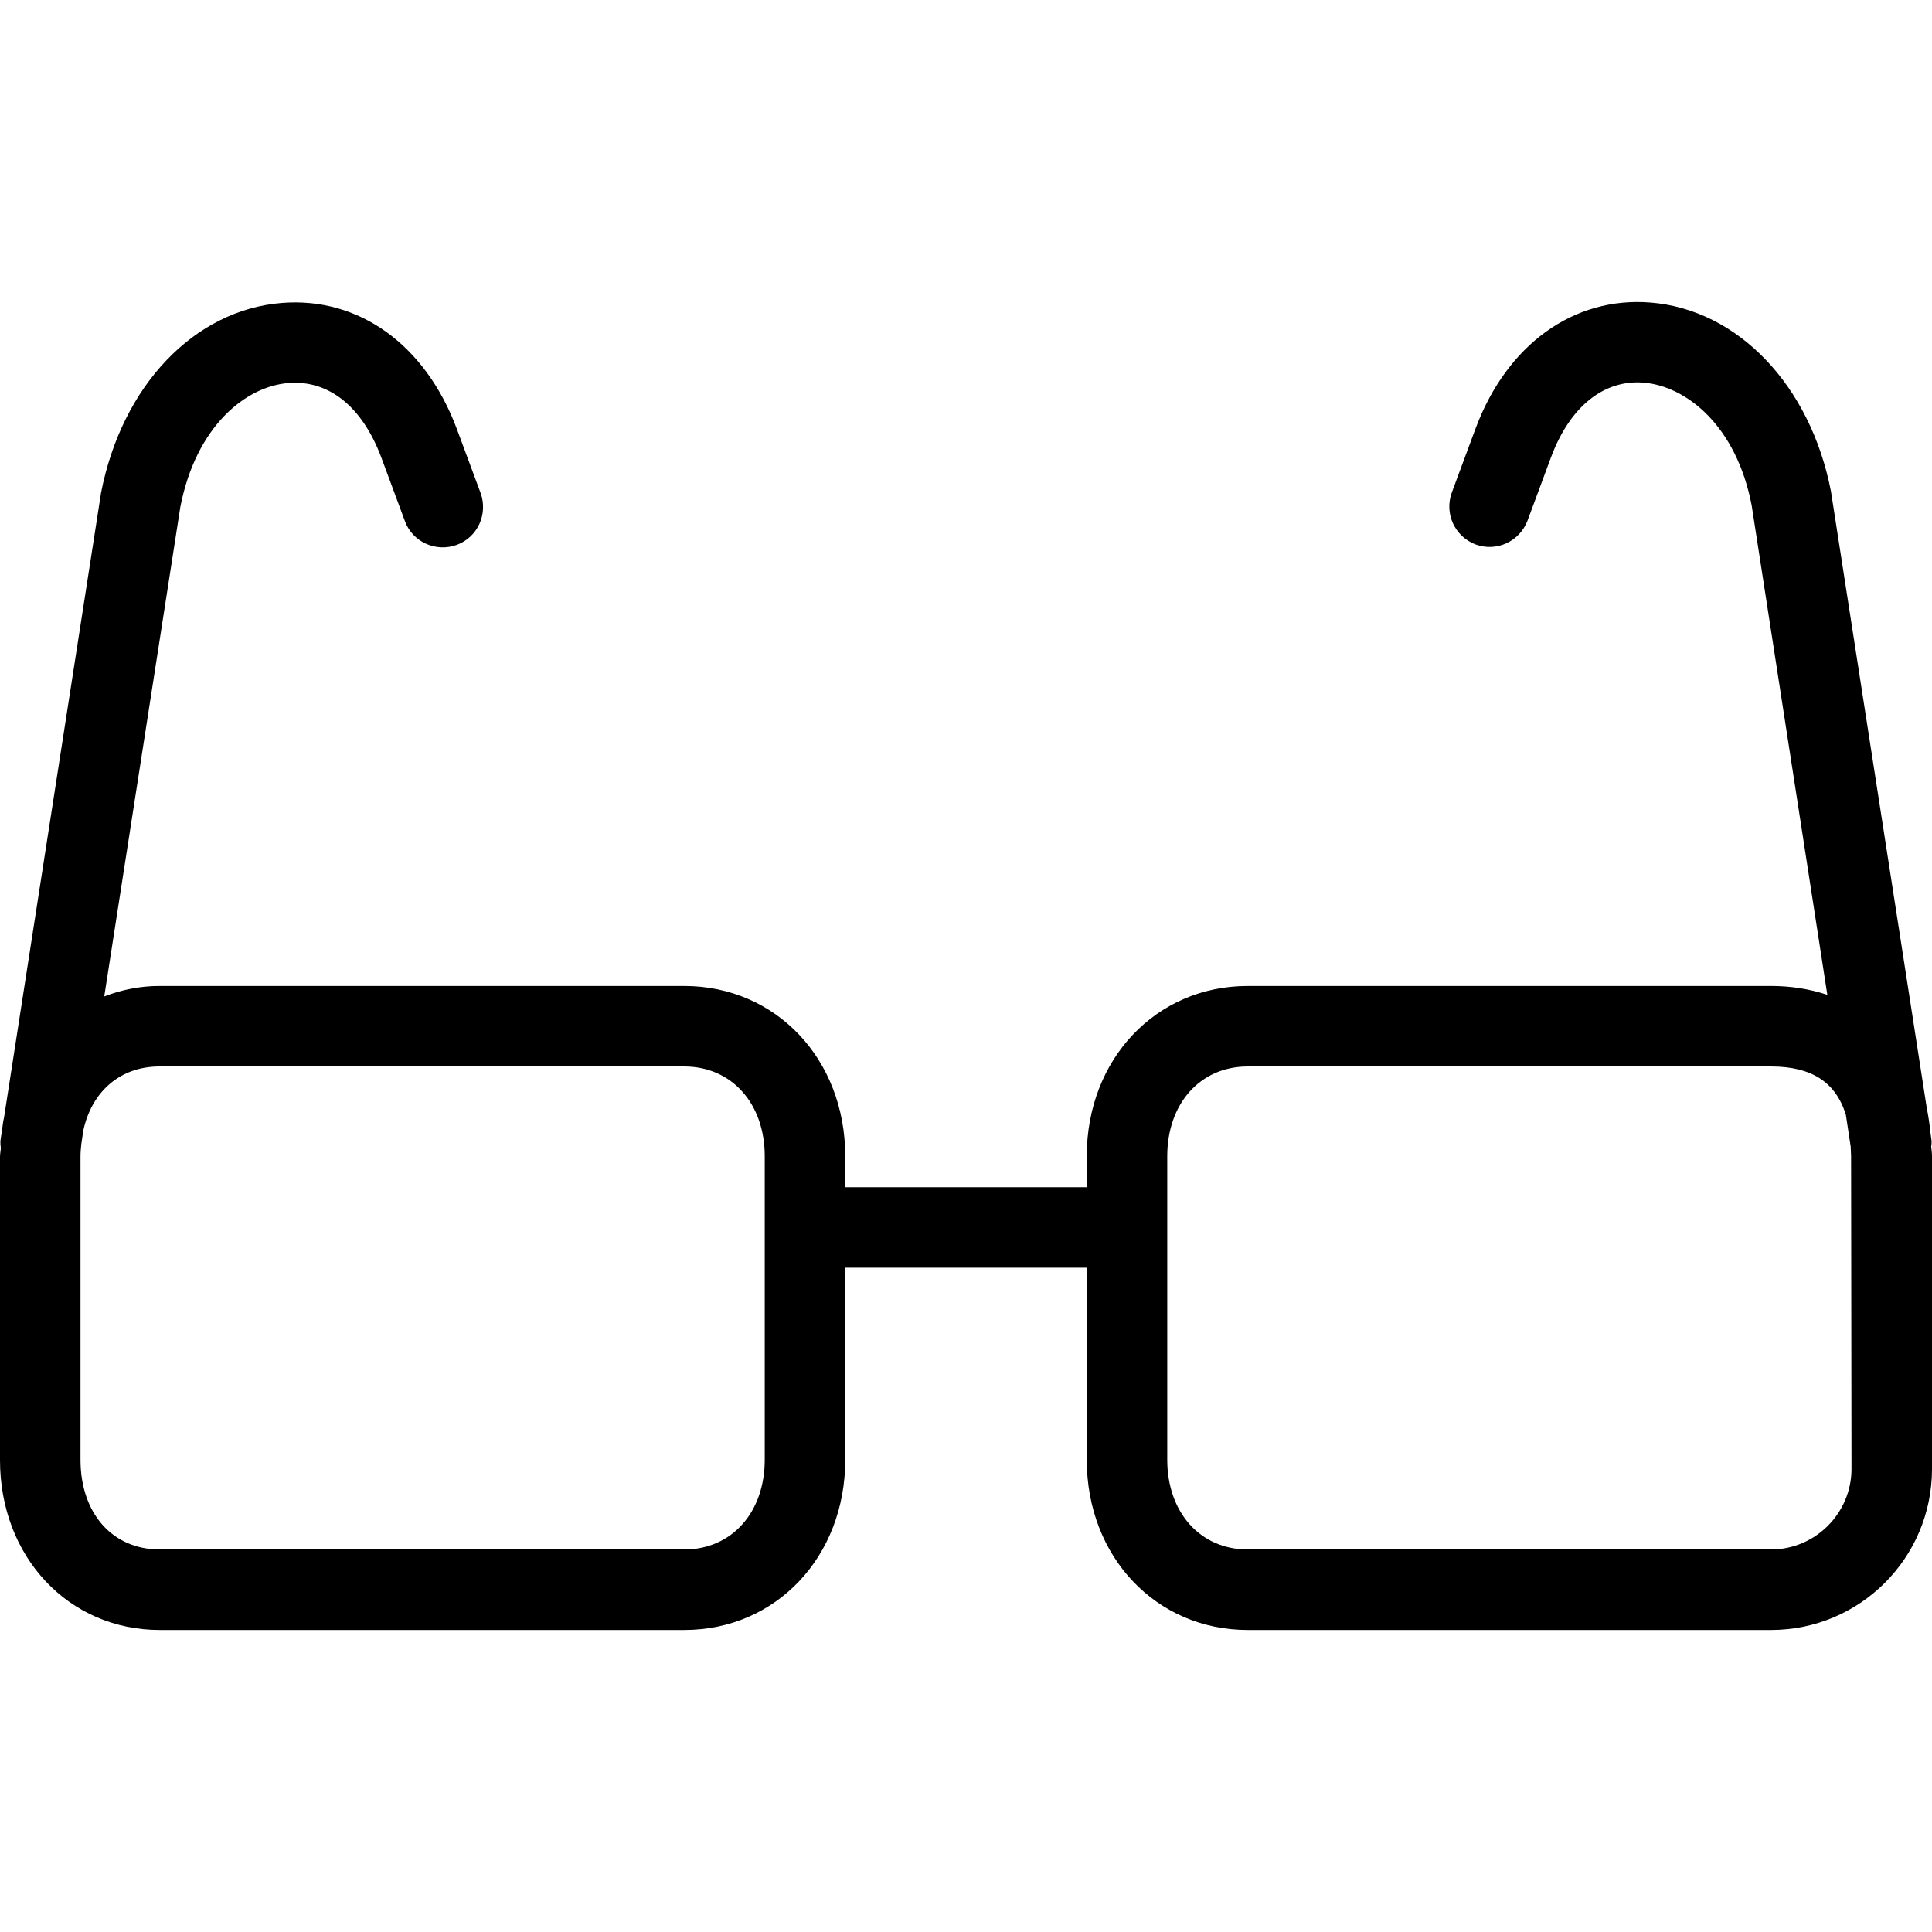 <?xml version="1.0" encoding="iso-8859-1"?>
<!-- Uploaded to: SVG Repo, www.svgrepo.com, Generator: SVG Repo Mixer Tools -->
<svg fill="#000000" height="800px" width="800px" version="1.1" id="Layer_1" xmlns="http://www.w3.org/2000/svg" xmlns:xlink="http://www.w3.org/1999/xlink" 
	 viewBox="0 0 512.002 512.002" xml:space="preserve">
<g>
	<g>
		<path d="M511.786,303.855c0.107-0.533,0.107-1.067,0.107-1.493l-0.32-2.347c-0.213-2.133-0.533-4.267-0.96-6.4l-25.387-163.413
			c-5.44-28.053-24.64-48.213-47.893-50.027c-20.267-1.6-37.973,11.093-46.293,33.387l-6.293,16.96
			c-2.027,5.547,0.747,11.627,6.293,13.76c5.547,2.027,11.627-0.747,13.76-6.293l6.293-16.96
			c5.013-13.333,13.973-20.48,24.533-19.627c11.307,0.96,24.533,11.413,28.587,32.533l20.053,129.707
			c-4.8-1.6-9.813-2.347-14.933-2.347H330.666c-24.32,0-42.667,19.413-42.667,45.12v8.213h-64v-8.213
			c0-25.707-18.347-45.12-42.667-45.12H42.239c-5.013,0-9.92,0.96-14.613,2.773l20.16-129.707c4.16-21.44,17.387-32,28.693-32.853
			c10.667-0.853,19.52,6.293,24.533,19.627l6.293,16.96c2.027,5.547,8.213,8.32,13.76,6.293c5.547-2.027,8.32-8.213,6.293-13.76
			l-6.293-16.96c-8.32-22.293-25.92-34.987-46.293-33.387c-23.253,1.813-42.453,21.867-48,50.347L1.066,296.175
			c-0.213,0.853-0.32,1.707-0.427,2.56l-0.533,3.627c0,0.64,0,1.173,0.107,1.813c0,0.747-0.213,1.493-0.213,2.347v80.427
			c0,25.6,18.133,45.013,42.347,45.013h138.987c24.32,0,42.667-19.413,42.667-45.12v-50.88h64v50.88
			c0,25.707,18.347,45.12,42.667,45.12h138.667c23.573,0,42.667-19.093,42.667-42.667v-82.88
			C511.999,305.562,511.892,304.709,511.786,303.855z M181.333,410.629H42.346c-12.587,0-21.013-9.6-21.013-23.787v-80.427
			c0-1.067,0.107-2.133,0.213-3.2l0.533-3.627c2.24-10.347,9.813-16.96,20.16-16.96h139.093c12.587,0,21.333,9.813,21.333,23.787
			v80.427h0.001C202.666,400.815,193.919,410.629,181.333,410.629z M469.332,410.629H330.666c-12.587,0-21.333-9.813-21.333-23.787
			v-80.427c0-13.973,8.747-23.787,21.333-23.787h138.667c10.773,0,17.173,4.16,19.84,12.8l1.28,8.427c0,0.853,0.107,1.6,0.107,2.56
			l0.107,82.88C490.666,401.029,481.066,410.629,469.332,410.629z"/>
	</g>
</g>
</svg>